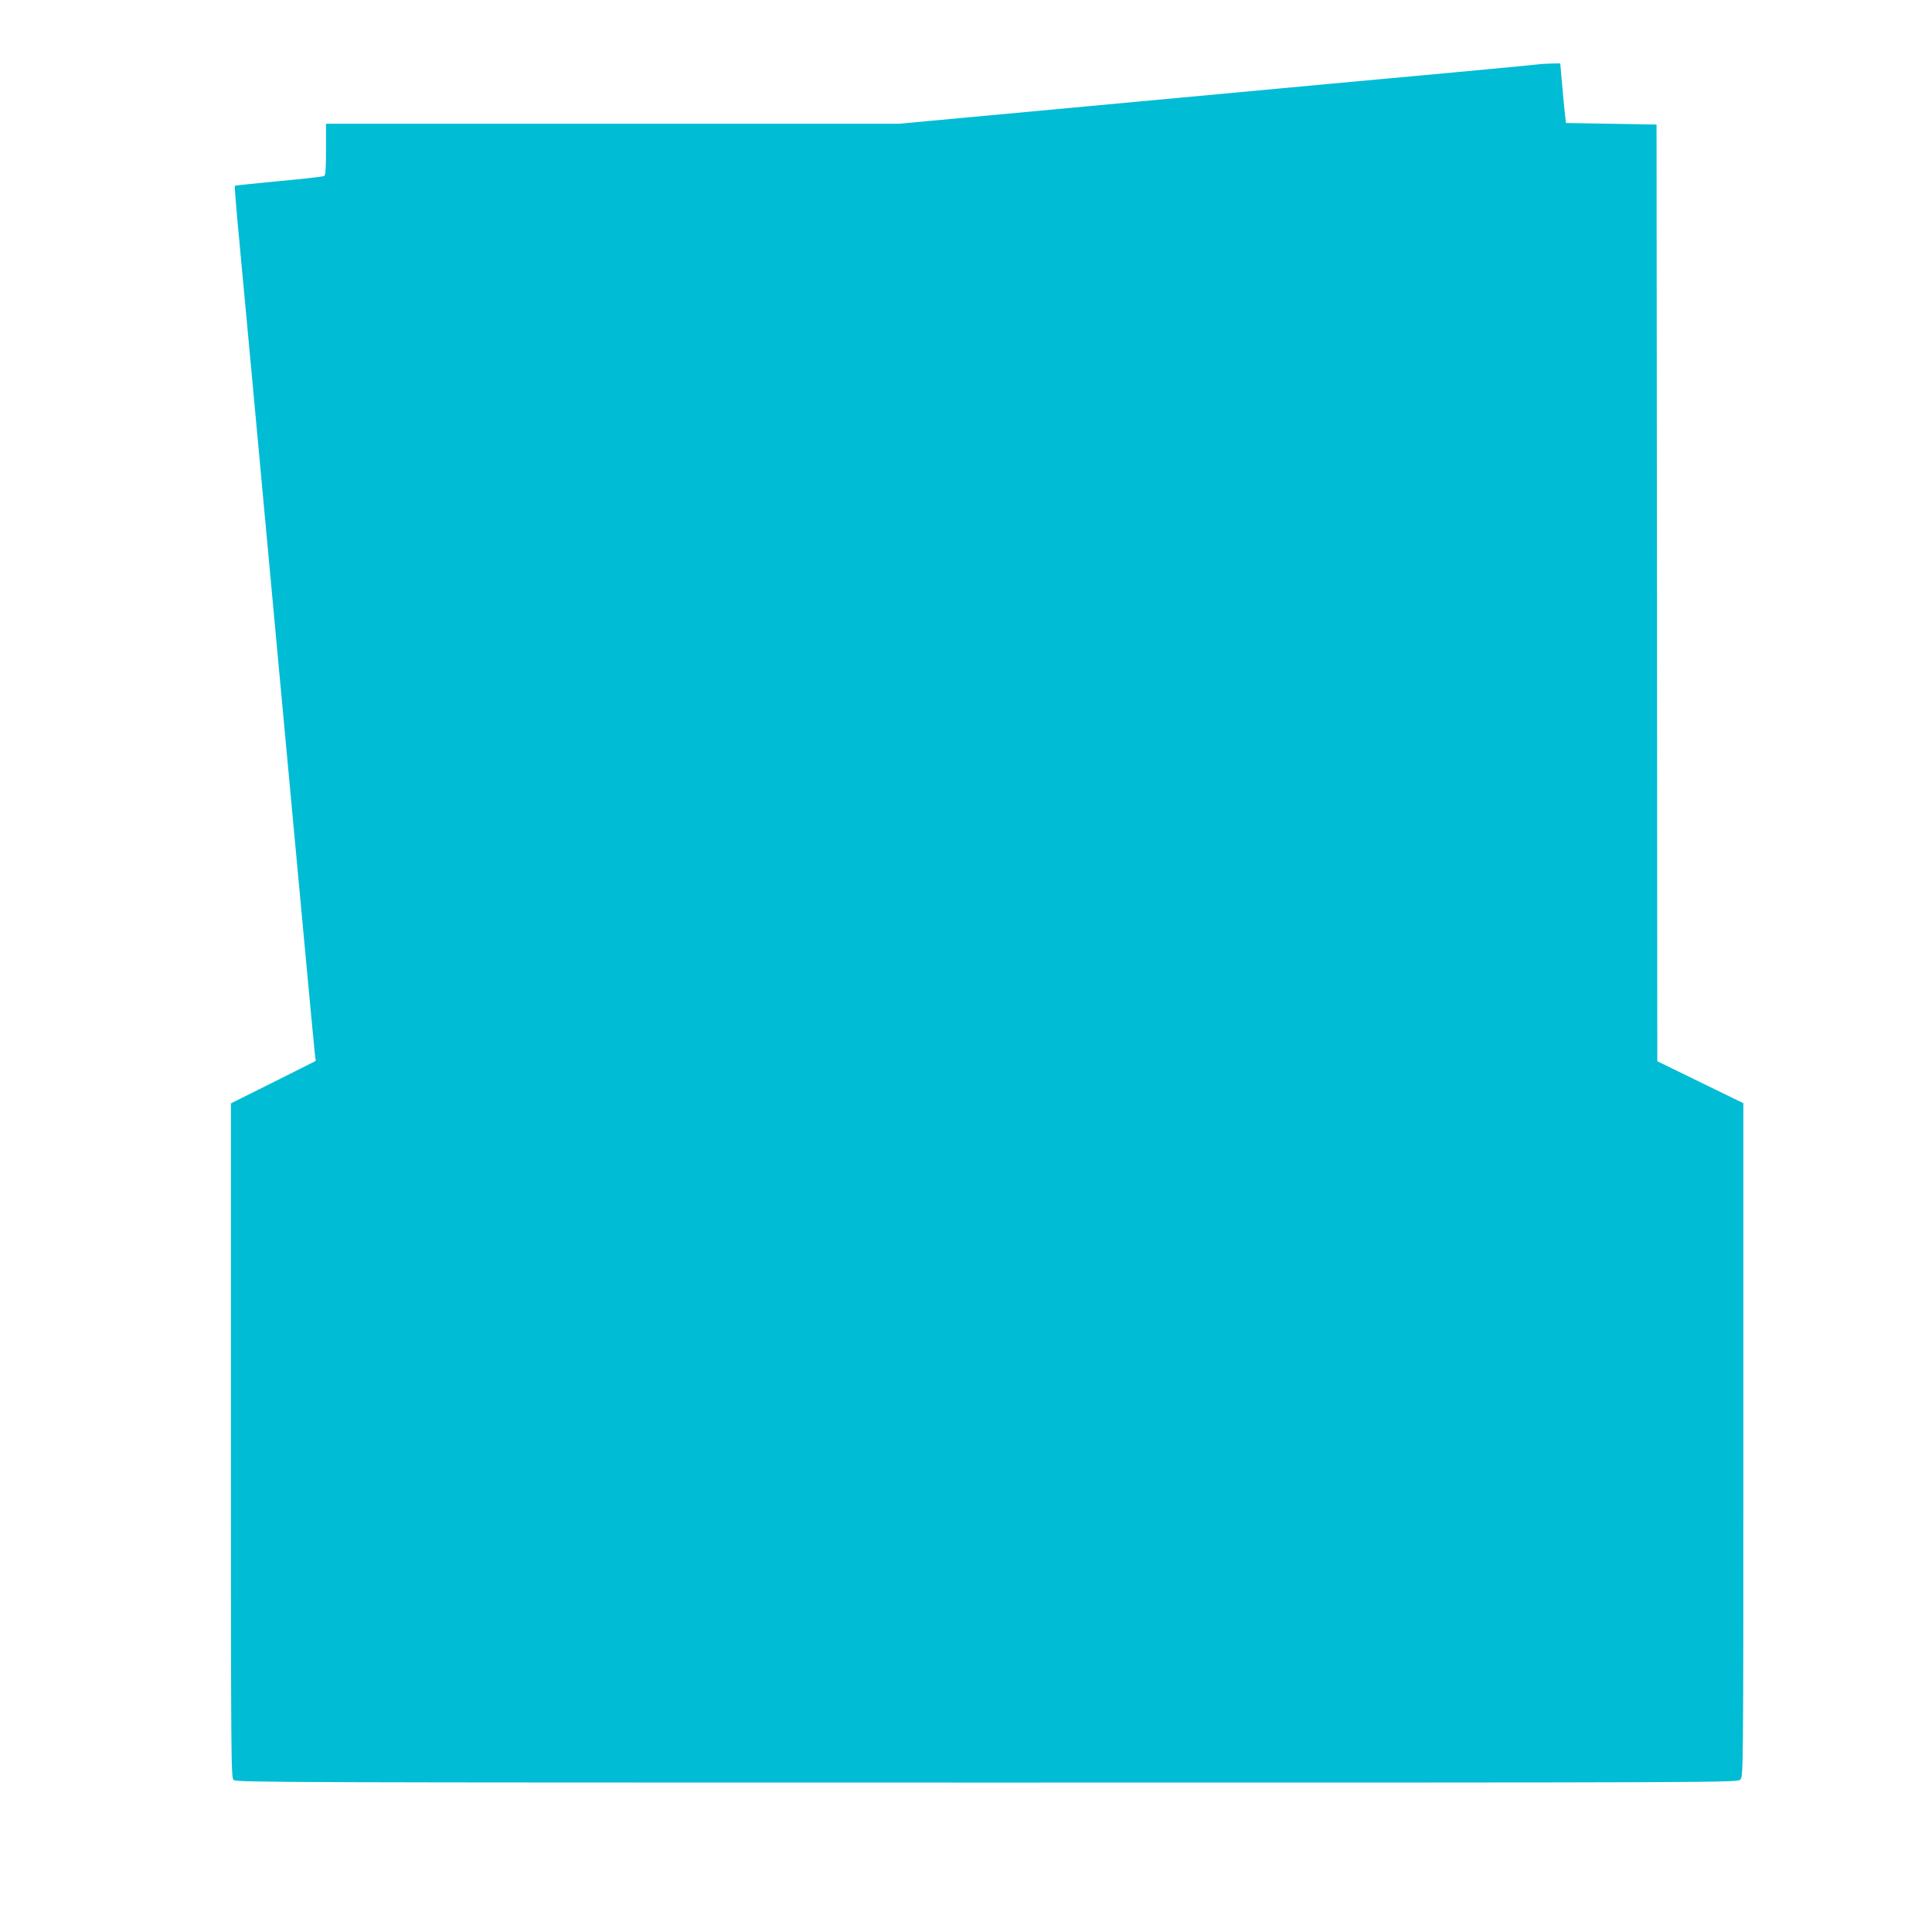 <?xml version="1.0" standalone="no"?>
<!DOCTYPE svg PUBLIC "-//W3C//DTD SVG 20010904//EN"
 "http://www.w3.org/TR/2001/REC-SVG-20010904/DTD/svg10.dtd">
<svg version="1.0" xmlns="http://www.w3.org/2000/svg"
 width="1280pt" height="1280pt" viewBox="0 0 1280 1280"
 preserveAspectRatio="xMidYMid meet">
<g transform="translate(0,1280) scale(0.1,-0.1)"
fill="#00bcd4" stroke="none">
<path d="M10195 12374 c-11 -2 -265 -26 -565 -54 -300 -27 -1249 -115 -2110
-195 l-1565 -145 -1897 0 -1898 0 0 -169 c0 -120 -3 -172 -12 -177 -6 -4 -142
-20 -300 -34 -159 -15 -290 -29 -292 -31 -2 -2 5 -96 15 -209 11 -113 130
-1395 264 -2850 135 -1455 247 -2666 251 -2692 l6 -47 -281 -141 -281 -140 0
-2233 c0 -2151 1 -2235 18 -2250 17 -16 378 -17 4990 -17 4959 0 4972 0 4992
20 20 20 20 33 20 2251 l0 2230 -285 139 -285 139 -2 3103 -3 3103 -300 5
-300 5 -6 50 c-3 28 -12 116 -19 198 l-13 147 -61 -1 c-33 -1 -70 -3 -81 -5z"/>
</g>
</svg>
